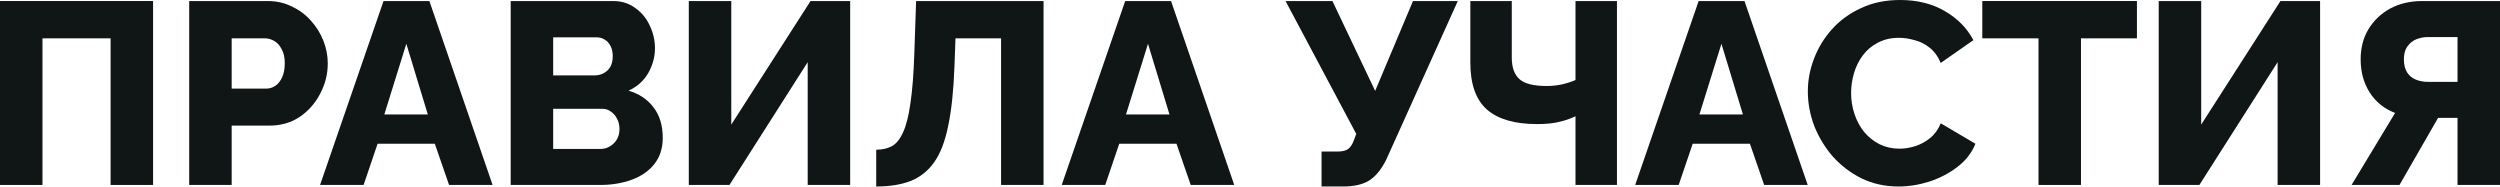 <?xml version="1.0" encoding="UTF-8"?> <svg xmlns="http://www.w3.org/2000/svg" width="1696" height="127" viewBox="0 0 1696 127" fill="none"> <path d="M0 125.466V0.703H103.852V125.466H75.033V26.007H28.818V125.466H0Z" fill="#101515"></path> <path d="M128.347 125.466V0.703H181.591C187.566 0.703 193.013 1.933 197.933 4.393C202.971 6.736 207.305 9.958 210.937 14.058C214.568 18.041 217.38 22.551 219.371 27.588C221.363 32.626 222.359 37.78 222.359 43.052C222.359 50.198 220.66 56.993 217.263 63.436C213.983 69.879 209.355 75.15 203.381 79.251C197.523 83.234 190.553 85.225 182.47 85.225H157.166V125.466H128.347ZM157.166 60.097H180.712C182.938 60.097 184.988 59.453 186.863 58.164C188.737 56.875 190.26 54.943 191.431 52.365C192.603 49.788 193.189 46.625 193.189 42.876C193.189 39.01 192.486 35.847 191.08 33.387C189.791 30.81 188.093 28.936 185.984 27.764C183.993 26.593 181.884 26.007 179.658 26.007H157.166V60.097Z" fill="#101515"></path> <path d="M260.19 0.703H291.292L334.169 125.466H304.647L294.983 97.526H256.148L246.659 125.466H217.138L260.19 0.703ZM290.238 77.669L275.653 29.697L260.717 77.669H290.238Z" fill="#101515"></path> <path d="M449.604 93.484C449.604 100.63 447.672 106.605 443.806 111.408C440.057 116.094 434.961 119.608 428.518 121.951C422.075 124.294 414.987 125.466 407.255 125.466H346.456V0.703H415.866C421.723 0.703 426.761 2.284 430.978 5.447C435.312 8.493 438.593 12.476 440.818 17.396C443.161 22.317 444.333 27.413 444.333 32.684C444.333 38.542 442.81 44.165 439.764 49.554C436.718 54.825 432.267 58.808 426.409 61.503C433.555 63.611 439.178 67.36 443.278 72.749C447.496 78.138 449.604 85.049 449.604 93.484ZM420.259 87.685C420.259 84.991 419.732 82.648 418.677 80.656C417.623 78.548 416.217 76.908 414.46 75.736C412.82 74.448 410.828 73.803 408.485 73.803H375.274V101.04H407.255C409.716 101.04 411.883 100.455 413.757 99.283C415.749 98.112 417.33 96.53 418.502 94.538C419.673 92.547 420.259 90.263 420.259 87.685ZM375.274 25.304V51.135H403.565C405.674 51.135 407.607 50.667 409.364 49.729C411.238 48.792 412.761 47.386 413.933 45.512C415.104 43.52 415.69 41.06 415.69 38.132C415.69 35.32 415.163 32.977 414.109 31.103C413.171 29.229 411.883 27.823 410.243 26.886C408.603 25.831 406.728 25.304 404.62 25.304H375.274Z" fill="#101515"></path> <path d="M467.281 125.466V0.703H496.099V84.522L549.87 0.703H576.756V125.466H547.938V42.173L494.869 125.466H467.281Z" fill="#101515"></path> <path d="M679.128 125.466V26.007H648.201L647.498 45.161C646.912 61.327 645.506 74.682 643.281 85.225C641.172 95.769 638.009 104.028 633.792 110.002C629.574 115.977 624.185 120.253 617.625 122.83C611.182 125.29 603.45 126.52 594.43 126.52V101.567C598.53 101.567 602.103 100.747 605.149 99.107C608.195 97.35 610.713 94.187 612.705 89.618C614.813 85.049 616.454 78.548 617.625 70.113C618.914 61.561 619.792 50.432 620.261 36.726L621.491 0.703H707.946V125.466H679.128Z" fill="#101515"></path> <path d="M763.332 0.703H794.435L837.311 125.466H807.789L798.125 97.526H759.29L749.801 125.466H720.28L763.332 0.703ZM793.38 77.669L778.795 29.697L763.859 77.669H793.38Z" fill="#101515"></path> <path d="M896.537 126.52V102.797H907.608C910.654 102.797 912.997 102.212 914.637 101.04C916.277 99.752 917.565 97.76 918.503 95.066L920.084 90.848L872.112 0.703H903.918L932.912 61.678L958.567 0.703H988.967L940.292 108.596C936.895 115.274 932.97 119.96 928.519 122.654C924.184 125.231 918.386 126.52 911.122 126.52H896.537Z" fill="#101515"></path> <path d="M1068.82 125.466V78.899C1068.12 79.134 1066.71 79.719 1064.6 80.656C1062.5 81.477 1059.57 82.297 1055.82 83.117C1052.19 83.82 1047.79 84.171 1042.64 84.171C1027.64 84.171 1016.34 80.891 1008.73 74.331C1001.23 67.653 997.479 57.051 997.479 42.525V0.703H1025.59V39.186C1025.59 45.629 1027.29 50.432 1030.69 53.595C1034.09 56.758 1040.3 58.34 1049.32 58.34C1052.71 58.34 1056.11 57.988 1059.51 57.285C1063.02 56.465 1066.13 55.47 1068.82 54.298V0.703H1096.94V125.466H1068.82Z" fill="#101515"></path> <path d="M1152.36 0.703H1183.46L1226.34 125.466H1196.81L1187.15 97.526H1148.32L1138.83 125.466H1109.31L1152.36 0.703ZM1182.41 77.669L1167.82 29.697L1152.88 77.669H1182.41Z" fill="#101515"></path> <path d="M1226.44 62.03C1226.44 54.415 1227.85 46.976 1230.66 39.713C1233.47 32.333 1237.57 25.655 1242.96 19.681C1248.35 13.706 1254.91 8.962 1262.64 5.447C1270.37 1.816 1279.16 0 1289 0C1300.71 0 1310.85 2.519 1319.4 7.556C1328.07 12.593 1334.51 19.154 1338.73 27.237L1316.59 42.7C1314.71 38.249 1312.19 34.793 1309.03 32.333C1305.99 29.873 1302.59 28.174 1298.84 27.237C1295.21 26.183 1291.69 25.655 1288.3 25.655C1282.79 25.655 1277.99 26.768 1273.89 28.994C1269.79 31.103 1266.39 33.973 1263.7 37.605C1261 41.236 1259.01 45.278 1257.72 49.729C1256.43 54.181 1255.79 58.633 1255.79 63.084C1255.79 68.004 1256.55 72.749 1258.07 77.318C1259.59 81.886 1261.76 85.928 1264.57 89.443C1267.5 92.957 1271.02 95.769 1275.12 97.877C1279.22 99.869 1283.73 100.865 1288.65 100.865C1292.16 100.865 1295.74 100.279 1299.37 99.107C1303 97.936 1306.34 96.12 1309.38 93.66C1312.55 91.083 1314.95 87.744 1316.59 83.644L1340.13 97.526C1337.67 103.618 1333.63 108.831 1328.01 113.165C1322.39 117.5 1316 120.838 1308.86 123.181C1301.83 125.407 1294.86 126.52 1287.94 126.52C1278.92 126.52 1270.61 124.704 1262.99 121.073C1255.49 117.324 1248.99 112.404 1243.49 106.312C1238.1 100.103 1233.88 93.191 1230.84 85.577C1227.91 77.845 1226.44 69.996 1226.44 62.03Z" fill="#101515"></path> <path d="M1449.69 26.007H1411.74V125.466H1382.92V26.007H1344.79V0.703H1449.69V26.007Z" fill="#101515"></path> <path d="M1464.47 125.466V0.703H1493.29V84.522L1547.06 0.703H1573.95V125.466H1545.13V42.173L1492.06 125.466H1464.47Z" fill="#101515"></path> <path d="M1595.31 125.466L1624.83 76.615C1617.45 73.803 1611.71 69.176 1607.61 62.733C1603.51 56.29 1601.46 48.792 1601.46 40.24C1601.46 32.509 1603.22 25.714 1606.73 19.857C1610.36 13.882 1615.28 9.196 1621.49 5.799C1627.82 2.402 1635.08 0.703 1643.28 0.703H1696V125.466H1667.18V79.954H1658.39C1657.69 79.954 1656.93 79.954 1656.11 79.954C1655.41 79.954 1654.7 79.954 1654 79.954L1627.82 125.466H1595.31ZM1646.97 55.528H1667.18V25.128H1647.32C1644.39 25.128 1641.64 25.655 1639.06 26.71C1636.6 27.764 1634.61 29.404 1633.09 31.63C1631.57 33.739 1630.8 36.609 1630.8 40.24C1630.8 43.755 1631.51 46.684 1632.91 49.026C1634.32 51.252 1636.25 52.892 1638.71 53.947C1641.29 55.001 1644.04 55.528 1646.97 55.528Z" fill="#101515"></path> </svg> 